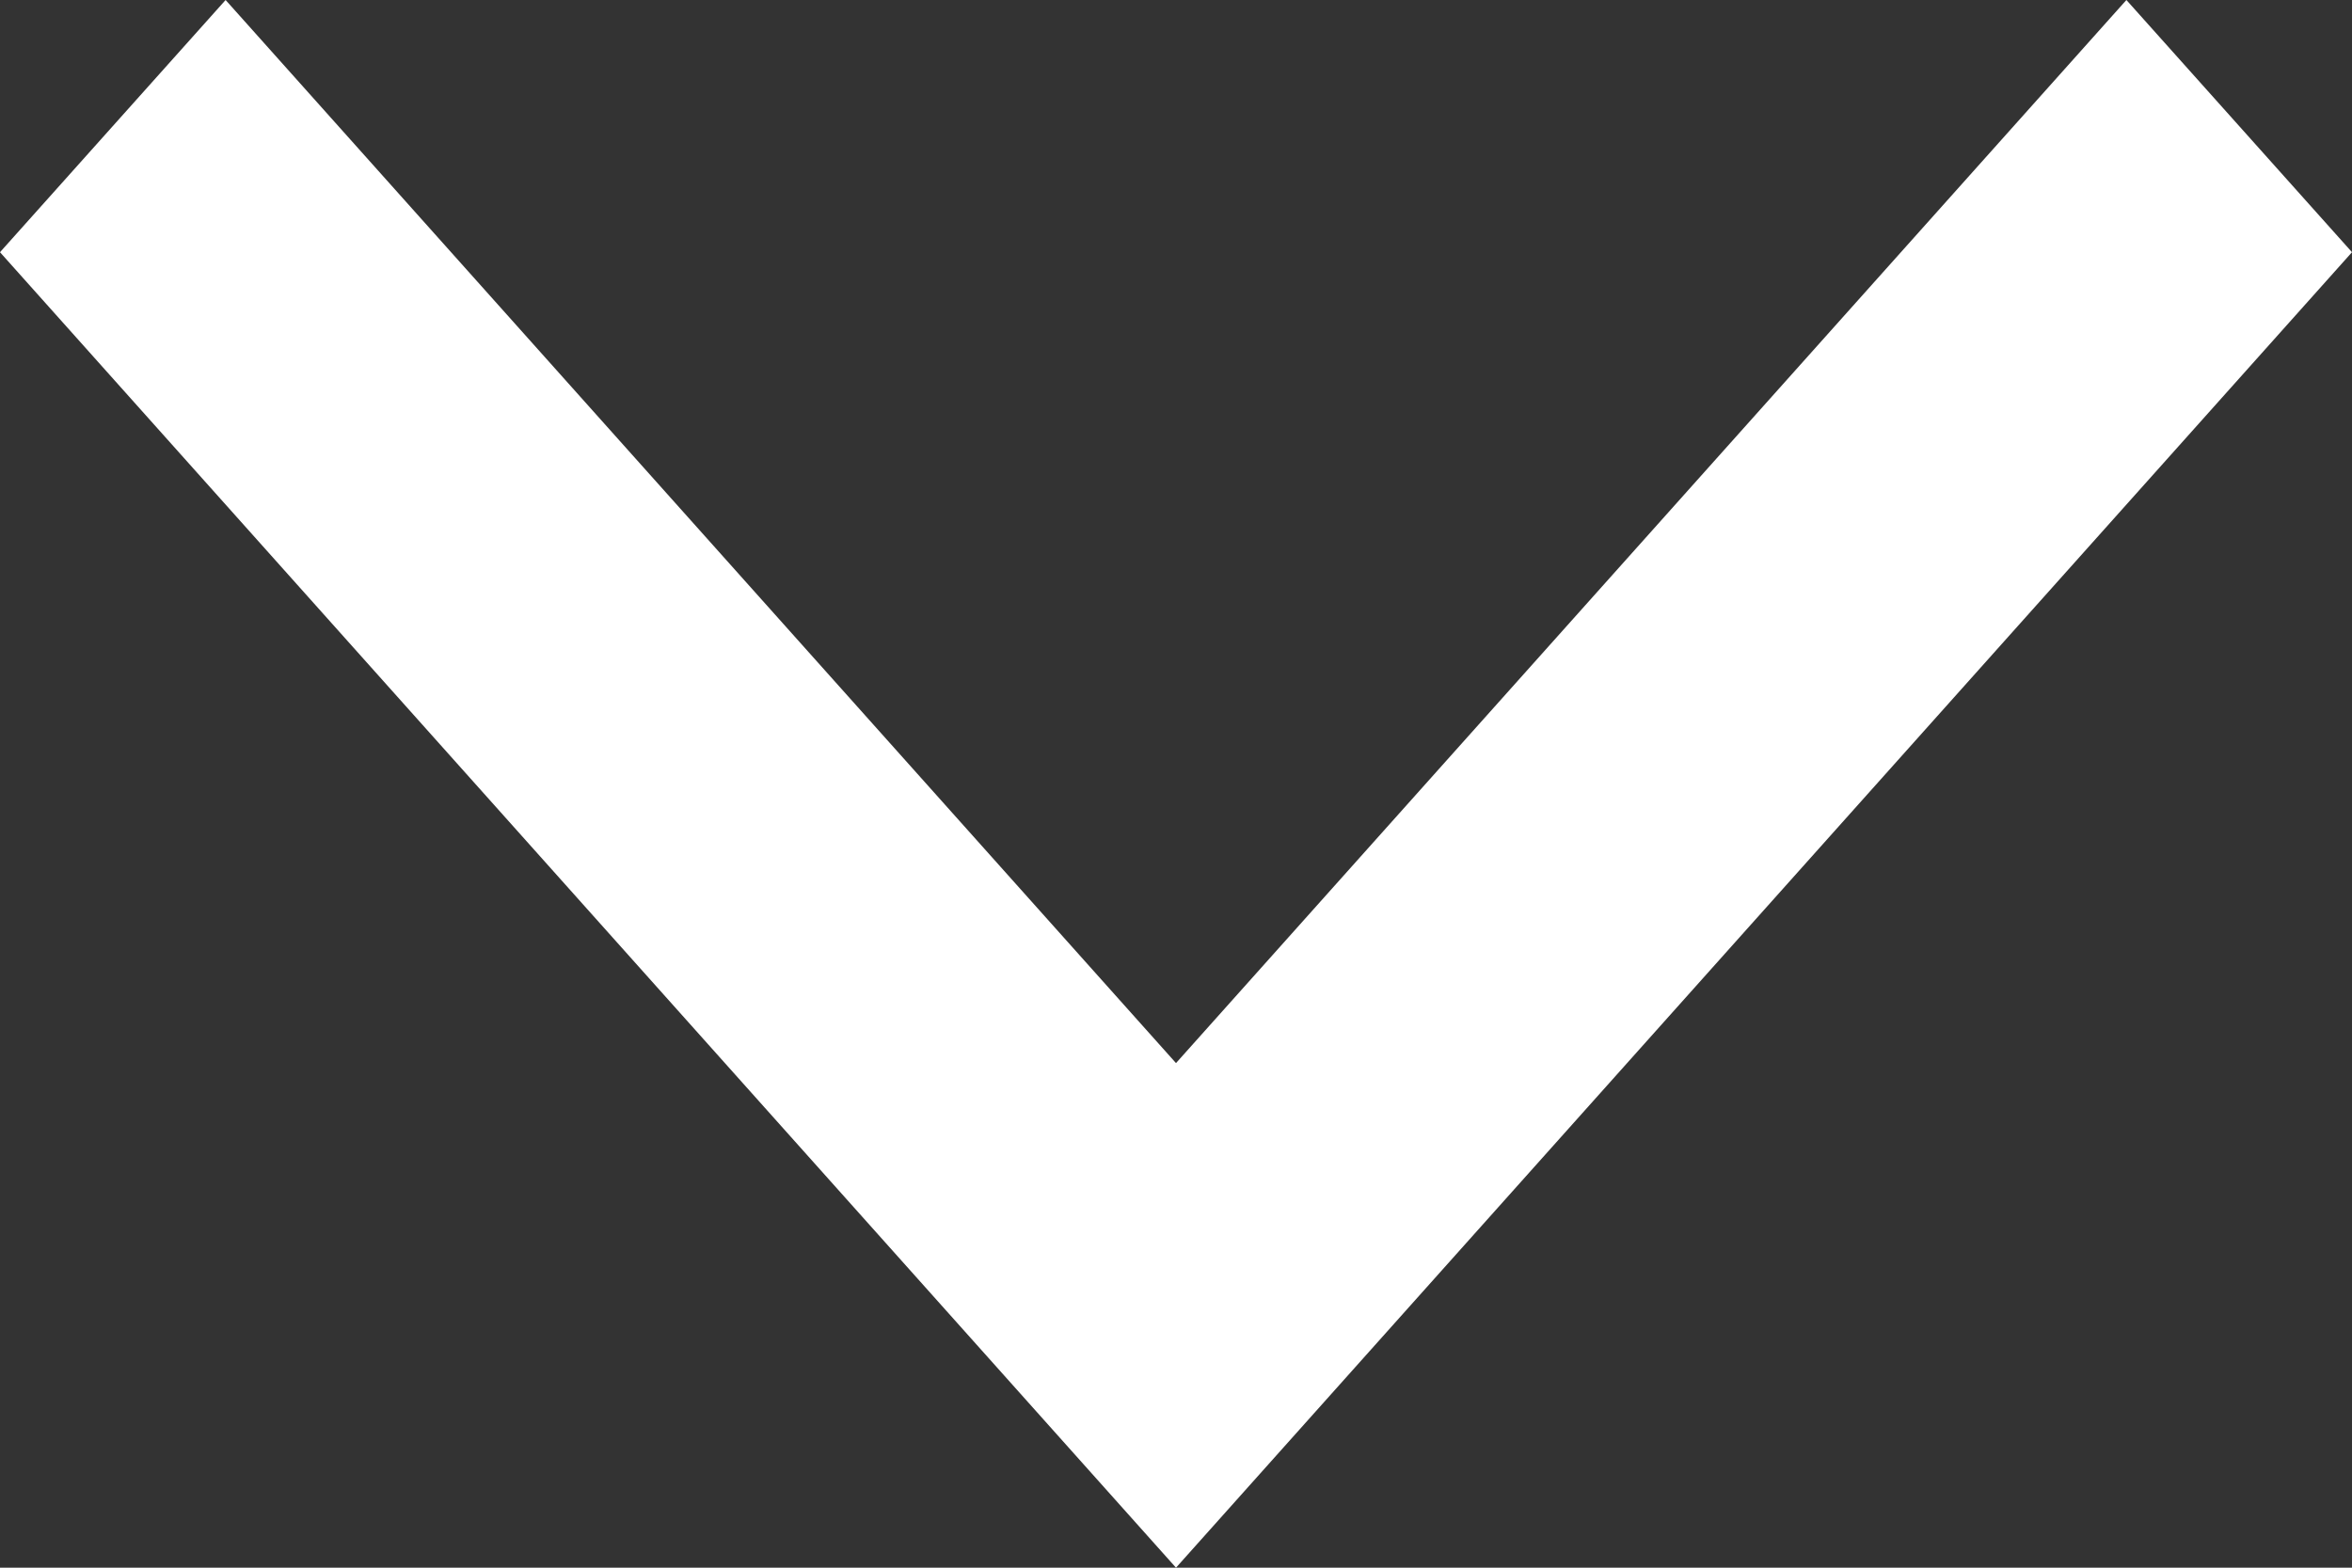 <svg width="12" height="8" viewBox="0 0 12 8" fill="none" xmlns="http://www.w3.org/2000/svg">
<rect x="0" y="0" width="12" height="8" fill="#333333" stroke="none"/>
<path fill-rule="evenodd" clip-rule="evenodd" d="M6 5.425L10.849 -5.02999e-08L12 1.287L6 8L-5.62739e-08 1.287L1.151 -4.74237e-07L6 5.425Z" fill="white"/>
</svg>
